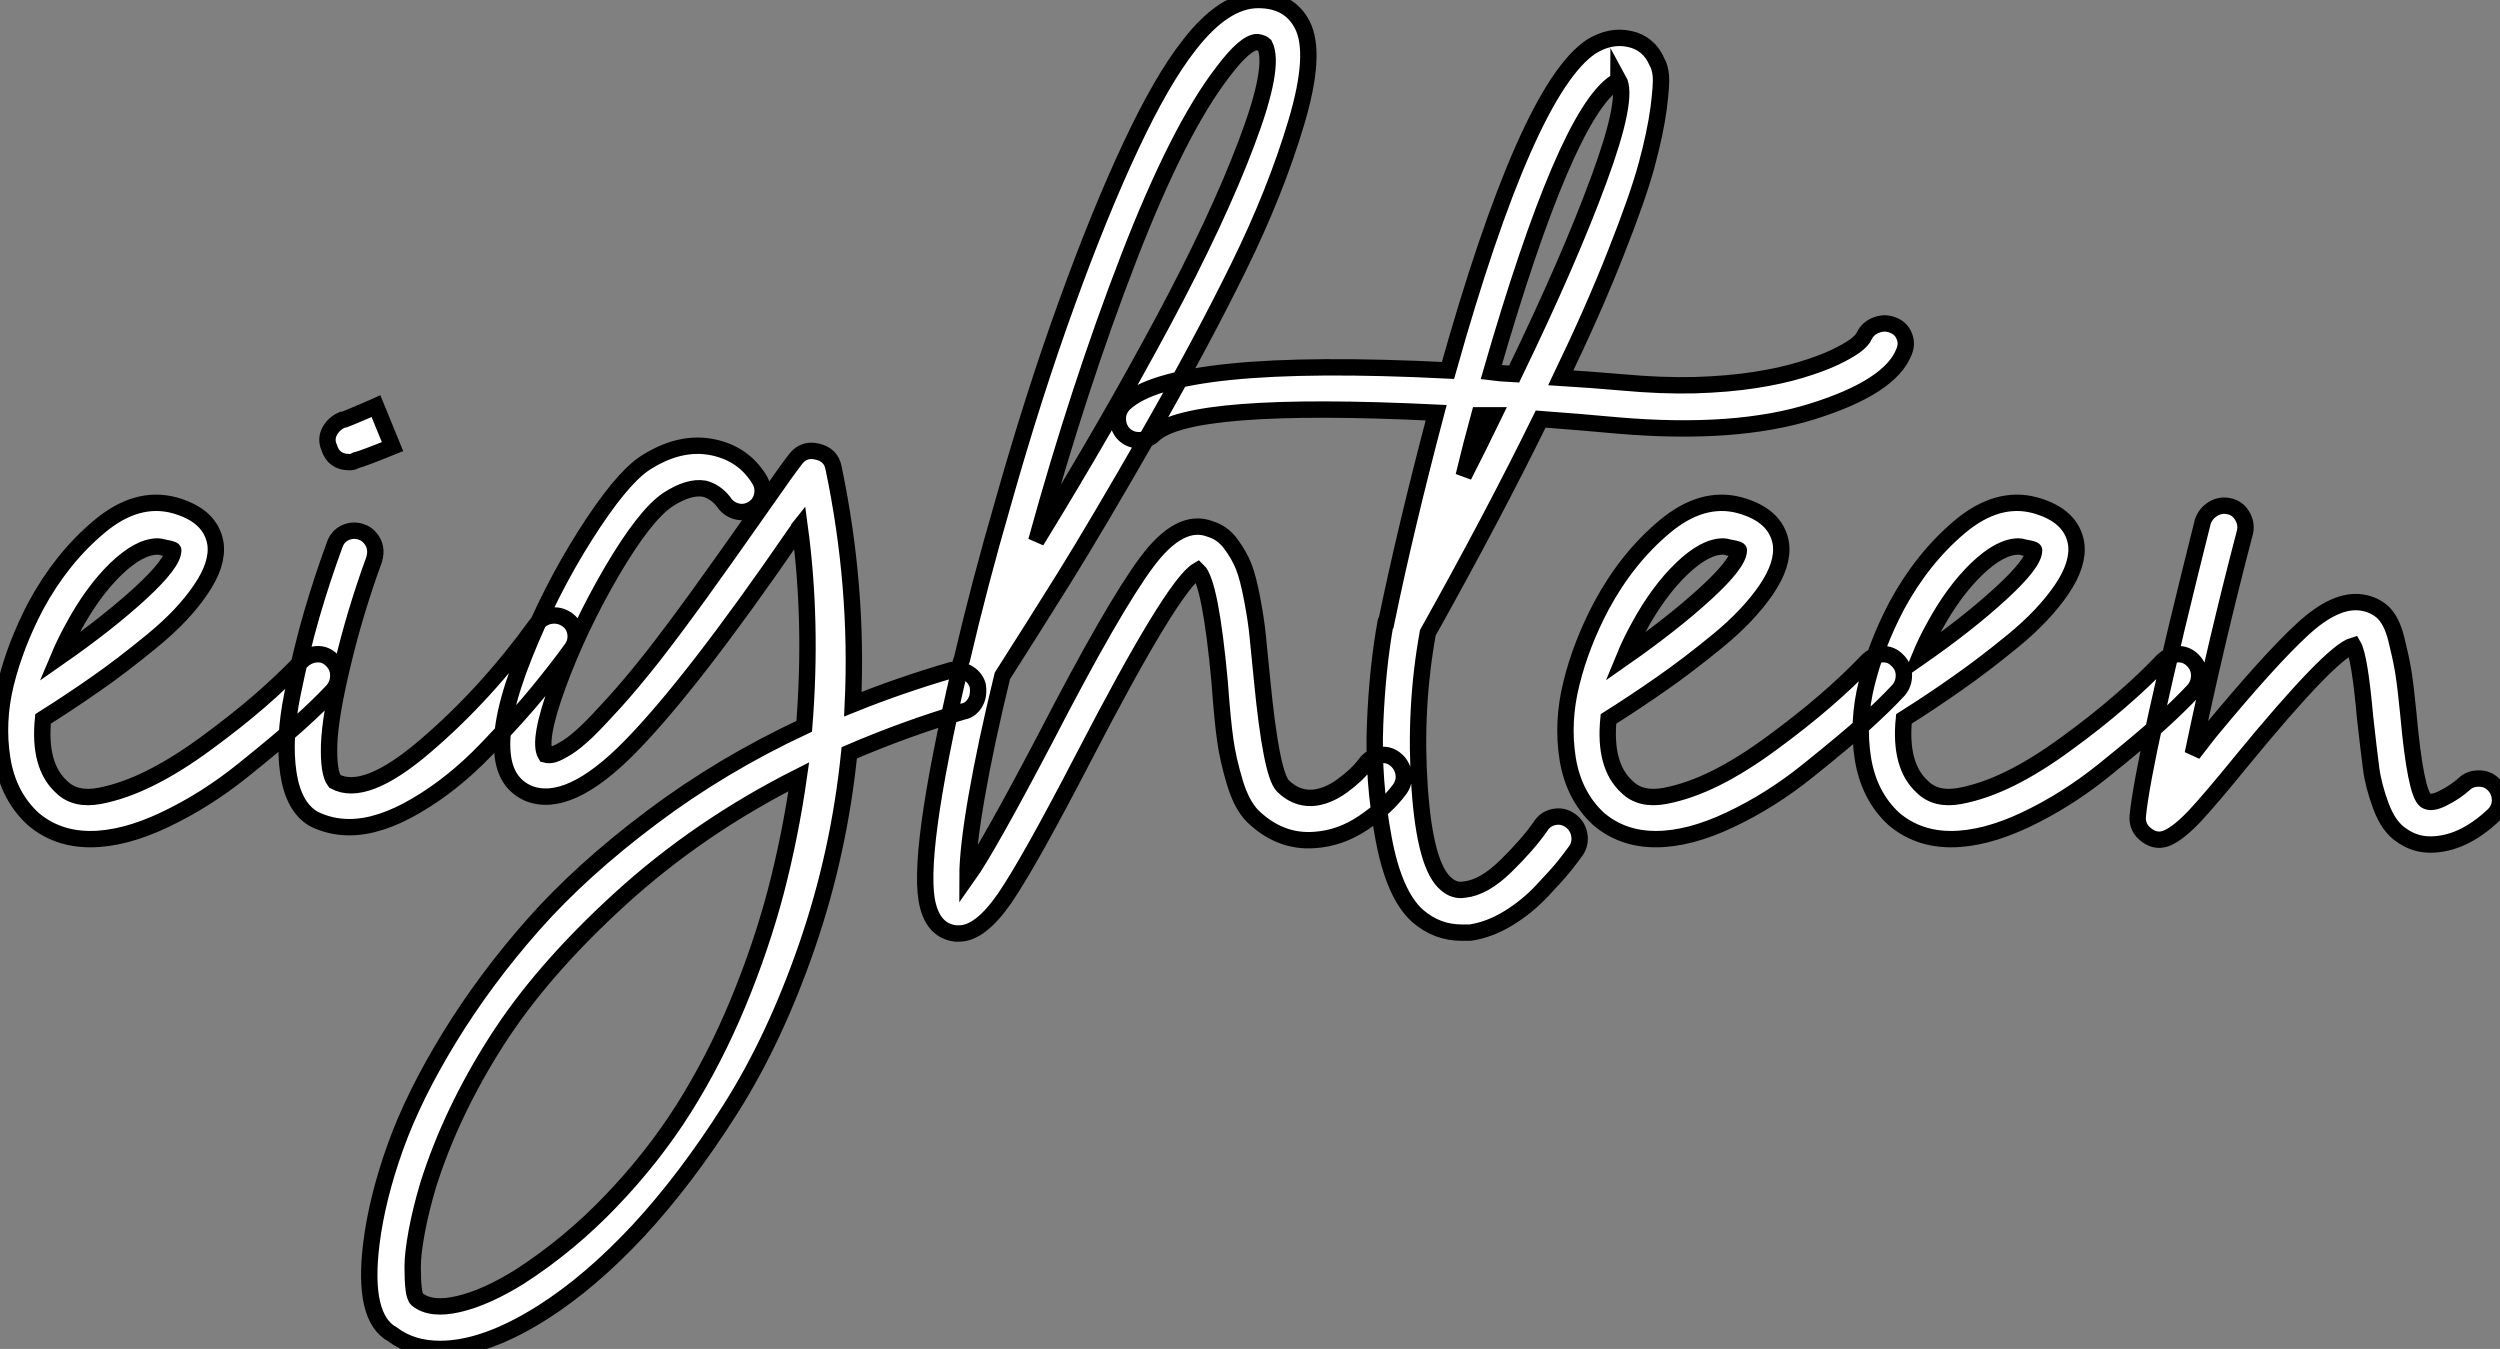 <?xml version="1.0" standalone="no"?>
<svg xmlns="http://www.w3.org/2000/svg" viewBox="0.282 -48.94 152.658 82.37"><rect x="0.282" y="-48.94" width="152.658" height="82.37" fill="#808080" stroke="none"/><path d="M19.63-8.99Q20.16-9.02 20.55-8.62Q20.94-8.23 20.94-7.70Q20.94-7.17 20.61-6.78L20.61-6.78Q19.77-5.88 18.56-4.79Q17.36-3.70 15.09-1.88Q12.82-0.06 10.33 1.12Q7.84 2.30 5.80 2.30Q3.75 2.30 2.30 1.06L2.30 1.06Q0.78-0.34 0.42-2.60Q0.06-4.87 0.64-7.22Q1.23-9.58 2.46-11.93L2.46-11.93Q4.03-14.84 6.33-16.77Q8.62-18.70 10.92-18.09L10.92-18.09Q13.16-17.47 13.44-15.74L13.44-15.74Q13.61-14.50 12.54-12.94Q11.48-11.37 9.60-9.83Q7.73-8.29 6.16-7.20Q4.59-6.10 2.91-5.04L2.91-5.04Q2.63-2.18 4.03-0.90L4.03-0.90Q4.87-0.06 6.36-0.34Q7.84-0.62 9.46-1.43Q11.09-2.24 12.88-3.56Q14.67-4.87 16.13-6.13Q17.58-7.39 18.70-8.57L18.70-8.57Q19.10-8.96 19.63-8.99ZM4.76-10.64L4.76-10.64Q4.26-9.74 3.86-8.79L3.86-8.79Q6.83-10.86 8.85-12.71Q10.86-14.56 10.86-15.34L10.86-15.34Q10.86-15.40 10.25-15.51L10.25-15.51Q10.08-15.57 9.91-15.57L9.91-15.57Q8.79-15.57 7.36-14.20Q5.94-12.82 4.76-10.64ZM33.91-11.34Q34.44-11.42 34.89-11.12Q35.34-10.81 35.42-10.28Q35.50-9.74 35.17-9.30L35.17-9.30Q34.27-8.06 33.12-6.66Q31.98-5.26 29.96-3.16Q27.94-1.06 25.70 0.25Q23.46 1.57 21.62 1.57L21.62 1.57Q20.44 1.57 19.43 1.06L19.43 1.06Q18.20 0.34 17.89-1.74Q17.58-3.81 18.14-6.55Q18.70-9.30 19.32-11.42Q19.94-13.55 20.72-15.68L20.72-15.68Q20.89-16.18 21.36-16.41Q21.84-16.63 22.34-16.46L22.34-16.46Q22.68-16.35 22.90-16.07Q23.13-15.79 23.18-15.48Q23.24-15.18 23.13-14.78L23.13-14.78Q21.95-11.54 21.20-8.37Q20.44-5.21 20.38-3.47Q20.33-1.74 20.72-1.23L20.72-1.23Q22.57-0.22 26.26-3.39Q29.96-6.55 33.04-10.81L33.04-10.81Q33.38-11.26 33.91-11.34ZM21.62-20.72L21.62-20.72Q20.66-20.72 20.38-21.62L20.38-21.62Q20.16-22.12 20.41-22.60Q20.66-23.07 21.17-23.30L21.17-23.30Q21.28-23.30 21.53-23.41Q21.78-23.52 22.06-23.63Q22.34-23.74 22.60-23.86Q22.85-23.97 23.04-24.05Q23.24-24.14 23.24-24.14L23.24-24.14L24.25-21.67Q22.46-20.94 22.01-20.83L22.01-20.83Q21.84-20.72 21.62-20.72ZM59.98-7.11L59.98-7.11Q60.03-6.83 60.00-6.58Q59.98-6.33 59.86-6.10Q59.75-5.88 59.56-5.71Q59.36-5.54 59.08-5.49L59.08-5.49Q55.50-4.42 52.14-2.97L52.14-2.97Q51.52 3.14 49.56 8.82Q47.60 14.50 44.88 18.79Q42.17 23.07 39.26 26.21Q36.34 29.34 33.43 31.19L33.43 31.19Q29.90 33.43 27.16 33.43L27.16 33.43Q25.42 33.43 24.25 32.54L24.25 32.54Q22.40 31.53 22.96 26.99L22.96 26.99Q23.30 24.25 24.42 21.11Q25.54 17.98 27.72 14.42Q29.90 10.86 32.84 7.53Q35.78 4.20 40.07 0.98Q44.35-2.24 49.39-4.59L49.39-4.59Q49.90-10.98 49.11-16.80L49.11-16.80Q49.06-16.74 49-16.58L49-16.58L48.83-16.35Q42.56-7.22 38.78-3.36Q35 0.50 32.54-0.50L32.54-0.50Q31.14-1.12 30.97-2.91L30.97-2.91Q30.74-5.04 32.31-8.96Q33.88-12.88 36.01-16.24Q38.14-19.60 39.59-20.61L39.59-20.61Q41.78-22.06 43.85-21.62L43.85-21.62Q45.70-21.22 46.65-19.66L46.65-19.66Q46.93-19.21 46.82-18.68Q46.70-18.14 46.23-17.86Q45.75-17.58 45.25-17.72Q44.74-17.86 44.46-18.31L44.46-18.31Q43.96-18.93 43.29-19.10L43.29-19.10Q42.34-19.26 41.05-18.42L41.05-18.42Q39.65-17.47 37.63-14.03Q35.62-10.58 34.36-7.14Q33.10-3.70 33.60-2.86L33.60-2.86Q33.82-2.80 34.10-2.88Q34.38-2.97 34.92-3.30Q35.45-3.64 36.12-4.28Q36.79-4.93 37.83-6.08Q38.86-7.22 40.10-8.79Q41.33-10.36 43.01-12.68Q44.69-15.01 46.65-17.81L46.65-17.81Q48.44-20.38 48.89-20.94L48.89-20.94Q49.39-21.56 50.20-21.36Q51.02-21.17 51.18-20.38L51.18-20.38Q52.70-13.10 52.36-5.94L52.36-5.94Q55.27-7.11 58.35-8.01L58.35-8.01Q58.86-8.12 59.33-7.87Q59.81-7.62 59.98-7.11ZM32.03 29.01L32.03 29.01Q35.06 27.05 37.60 24.39Q40.15 21.73 42.03 18.76Q43.90 15.79 45.33 12.35Q46.76 8.90 47.66 5.49Q48.55 2.07 49.06-1.51L49.06-1.51Q42.95 1.57 38.14 5.96Q33.32 10.36 30.58 14.67Q27.83 18.98 26.43 23.41L26.43 23.41Q25.98 24.92 25.73 26.26Q25.48 27.61 25.48 28.42Q25.48 29.23 25.54 29.74Q25.59 30.24 25.76 30.41L25.76 30.41Q26.60 31.08 28.28 30.69Q29.96 30.30 32.03 29.01ZM84.53-2.83Q85.06-2.91 85.48-2.58Q85.90-2.24 85.99-1.71Q86.07-1.18 85.74-0.73L85.74-0.73Q84.95 0.34 83.55 1.29Q82.15 2.24 80.58 2.35L80.58 2.35Q78.46 2.52 76.78 0.90L76.78 0.90Q76.10 0.22 75.68-1.18Q75.26-2.58 75.10-3.75Q74.93-4.93 74.76-7.28L74.76-7.28Q74.20-13.38 73.42-14.11L73.42-14.11Q71.90-13.22 66.42-2.63L66.42-2.63Q63.11 3.75 61.63 5.91Q60.14 8.06 58.86 8.06L58.86 8.06Q58.74 8.06 58.63 8.06L58.63 8.06Q57.34 7.90 56.95 6.38L56.95 6.38Q56.17 3.53 58.91-8.18L58.91-8.18Q58.91-8.46 59.02-8.68L59.02-8.68Q60.09-13.27 61.54-18.26L61.54-18.26Q63.39-24.81 65.41-30.38Q67.42-35.95 69.33-40.01Q71.23-44.07 72.91-46.20L72.91-46.20Q75.04-48.94 77.11-48.94L77.11-48.94Q79.02-48.94 79.80-47.43L79.80-47.43Q80.70-45.70 79.44-41.47Q78.18-37.24 75.94-32.68Q73.70-28.11 70.48-22.48Q67.26-16.86 65.27-13.66Q63.28-10.47 61.49-7.67L61.49-7.67Q60.48-3.53 59.92-0.31Q59.36 2.91 59.36 4.59L59.36 4.59Q60.59 2.86 64.12-3.86L64.12-3.86Q68.26-11.87 70.31-14.62Q72.35-17.36 74.20-16.63L74.20-16.63Q74.93-16.41 75.43-15.74Q75.94-15.06 76.22-14.36Q76.50-13.66 76.75-12.32Q77-10.98 77.08-10.11Q77.17-9.24 77.34-7.50L77.34-7.50Q77.90-1.68 78.62-0.95L78.62-0.95Q79.41-0.17 80.42-0.22L80.42-0.22Q81.31-0.28 82.24-0.95Q83.16-1.62 83.66-2.30L83.66-2.30Q84-2.74 84.53-2.83ZM74.98-44.58L74.98-44.58Q72.24-41.05 69.19-33.15Q66.14-25.26 63.56-15.90L63.56-15.90Q67.93-23.02 71.29-29.29Q74.65-35.56 76.41-40.24Q78.18-44.91 77.50-46.20L77.50-46.20Q77.39-46.31 77.06-46.37L77.06-46.37Q76.33-46.37 74.98-44.58ZM114.86-29.09Q115.36-29.29 115.86-29.09Q116.37-28.90 116.56-28.42Q116.76-27.94 116.54-27.44L116.54-27.44Q115.70-25.31 110.99-23.83Q106.29-22.34 99.06-22.96L99.06-22.96Q96.66-23.18 94.36-23.35L94.36-23.35Q91.45-17.42 87.47-10.30L87.47-10.30Q86.63-5.66 86.97-0.84Q87.30 3.98 88.59 5.04L88.59 5.04Q89.10 5.49 89.71 5.38L89.71 5.38Q90.89 5.26 92.23 3.95Q93.58 2.63 94.36 1.51L94.36 1.51Q94.64 1.06 95.17 0.95Q95.70 0.84 96.15 1.15Q96.60 1.46 96.71 1.99Q96.82 2.52 96.54 2.97L96.54 2.97Q96.26 3.36 95.82 3.92Q95.37 4.48 94.44 5.46Q93.52 6.44 92.37 7.14Q91.22 7.84 90.05 8.01L90.05 8.01Q89.82 8.01 89.54 8.01L89.54 8.01Q88.03 8.01 86.86 7L86.86 7Q85.40 5.71 84.76 2.21Q84.11-1.29 84.25-4.73Q84.39-8.18 84.90-10.98L84.90-10.98Q84.90-11.03 84.95-11.03L84.95-11.03Q86.13-16.74 87.98-23.74L87.98-23.74Q72.91-24.47 70.73-22.40L70.73-22.40Q70.39-22.06 69.83-22.06L69.83-22.06Q69.27-22.06 68.88-22.46L68.88-22.46Q68.54-22.85 68.54-23.38Q68.54-23.91 68.94-24.30L68.94-24.30Q71.96-27.16 88.70-26.32L88.70-26.32Q93.52-43.46 97.44-46.09L97.44-46.09Q98.62-46.82 99.79-46.56Q100.97-46.31 101.47-45.14L101.47-45.14Q101.64-44.86 101.70-44.32Q101.75-43.79 101.56-42.31Q101.36-40.82 100.83-38.86Q100.30-36.90 98.95-33.49Q97.61-30.07 95.59-25.87L95.59-25.87Q97.38-25.76 99.34-25.59L99.34-25.59Q101.75-25.37 103.77-25.42Q105.78-25.48 107.41-25.73Q109.03-25.98 110.24-26.35Q111.44-26.71 112.28-27.10Q113.12-27.50 113.57-27.83Q114.02-28.17 114.13-28.45L114.13-28.45Q114.35-28.90 114.86-29.09ZM98.90-43.90L98.90-43.90Q95.87-41.89 91.34-26.21L91.34-26.21Q91.78-26.15 92.74-26.10L92.74-26.10Q96.15-33.15 97.94-38.05Q99.74-42.95 99.12-44.07L99.12-44.07Q99.12-44.02 98.90-43.90ZM89.66-19.88L89.66-19.88Q90.55-21.62 91.50-23.58L91.50-23.58Q91.39-23.58 91.22-23.58Q91.06-23.58 90.89-23.58Q90.72-23.58 90.61-23.58L90.61-23.58Q90.10-21.73 89.66-19.88ZM115.22-8.99Q115.75-9.02 116.14-8.62Q116.54-8.23 116.54-7.70Q116.54-7.17 116.20-6.78L116.20-6.78Q115.36-5.88 114.16-4.79Q112.95-3.70 110.68-1.88Q108.42-0.06 105.92 1.12Q103.43 2.30 101.39 2.30Q99.34 2.30 97.89 1.06L97.89 1.06Q96.38-0.34 96.01-2.60Q95.65-4.87 96.24-7.22Q96.82-9.58 98.06-11.93L98.06-11.93Q99.62-14.84 101.92-16.77Q104.22-18.70 106.51-18.09L106.51-18.09Q108.75-17.47 109.03-15.74L109.03-15.74Q109.20-14.50 108.14-12.94Q107.07-11.37 105.20-9.83Q103.32-8.29 101.75-7.20Q100.18-6.10 98.50-5.04L98.50-5.04Q98.22-2.18 99.62-0.90L99.62-0.90Q100.46-0.06 101.95-0.34Q103.43-0.62 105.06-1.43Q106.68-2.24 108.47-3.56Q110.26-4.87 111.72-6.13Q113.18-7.39 114.30-8.57L114.30-8.57Q114.69-8.96 115.22-8.99ZM100.35-10.64L100.35-10.64Q99.85-9.74 99.46-8.79L99.46-8.79Q102.42-10.86 104.44-12.71Q106.46-14.56 106.46-15.34L106.46-15.34Q106.46-15.40 105.84-15.51L105.84-15.51Q105.67-15.57 105.50-15.57L105.50-15.57Q104.38-15.57 102.96-14.20Q101.53-12.82 100.35-10.64ZM133.25-8.99Q133.78-9.02 134.18-8.62Q134.57-8.23 134.57-7.70Q134.57-7.17 134.23-6.78L134.23-6.78Q133.39-5.88 132.19-4.79Q130.98-3.70 128.72-1.88Q126.45-0.06 123.96 1.12Q121.46 2.30 119.42 2.30Q117.38 2.30 115.92 1.06L115.92 1.06Q114.41-0.34 114.04-2.60Q113.68-4.87 114.27-7.22Q114.86-9.58 116.09-11.93L116.09-11.93Q117.66-14.84 119.95-16.77Q122.25-18.70 124.54-18.09L124.54-18.09Q126.78-17.47 127.06-15.74L127.06-15.74Q127.23-14.50 126.17-12.94Q125.10-11.37 123.23-9.83Q121.35-8.29 119.78-7.20Q118.22-6.10 116.54-5.04L116.54-5.04Q116.26-2.18 117.66-0.90L117.66-0.90Q118.50-0.06 119.98-0.34Q121.46-0.62 123.09-1.43Q124.71-2.24 126.50-3.56Q128.30-4.87 129.75-6.13Q131.21-7.39 132.33-8.57L132.33-8.57Q132.72-8.96 133.25-8.99ZM118.38-10.64L118.38-10.64Q117.88-9.74 117.49-8.79L117.49-8.79Q120.46-10.86 122.47-12.71Q124.49-14.56 124.49-15.34L124.49-15.34Q124.49-15.40 123.87-15.51L123.87-15.51Q123.70-15.57 123.54-15.57L123.54-15.57Q122.42-15.57 120.99-14.20Q119.56-12.82 118.38-10.64ZM151.65-1.40Q152.21-1.40 152.57-1.01Q152.94-0.62 152.94-0.08Q152.94 0.45 152.54 0.84L152.54 0.84Q150.64 2.63 148.68 2.63L148.68 2.63Q147.73 2.63 146.94 2.07L146.94 2.07Q146.16 1.57 145.68 0.31Q145.21-0.95 145.07-2.02Q144.93-3.08 144.70-5.15L144.70-5.15Q144.37-8.85 143.98-9.52L143.98-9.52Q142.63-9.13 137.20-2.52L137.20-2.52Q135.24-0.11 134.29 0.90Q133.34 1.90 132.66 2.21Q131.99 2.52 131.38 2.07Q130.76 1.62 130.82 0.90L130.82 0.90Q131.15-2.58 134.79-17.08L134.79-17.08Q134.96-17.58 135.41-17.86Q135.86-18.14 136.39-18.03Q136.92-17.92 137.20-17.44Q137.48-16.97 137.37-16.46L137.37-16.46Q135.58-9.63 134.18-2.91L134.18-2.91Q134.57-3.42 135.18-4.20L135.18-4.20Q138.88-8.68 140.90-10.53Q142.91-12.38 144.48-12.15L144.48-12.15Q145.26-12.04 145.80-11.54Q146.33-11.03 146.61-9.91Q146.89-8.79 147.03-7.95Q147.17-7.11 147.34-5.38L147.34-5.38Q147.78-0.50 148.40-0.06L148.40-0.06Q148.74 0.17 149.46-0.20Q150.19-0.56 150.75-1.06L150.75-1.06Q151.09-1.40 151.65-1.40Z" fill="white" stroke="black" transform="scale(1,1)"/></svg>